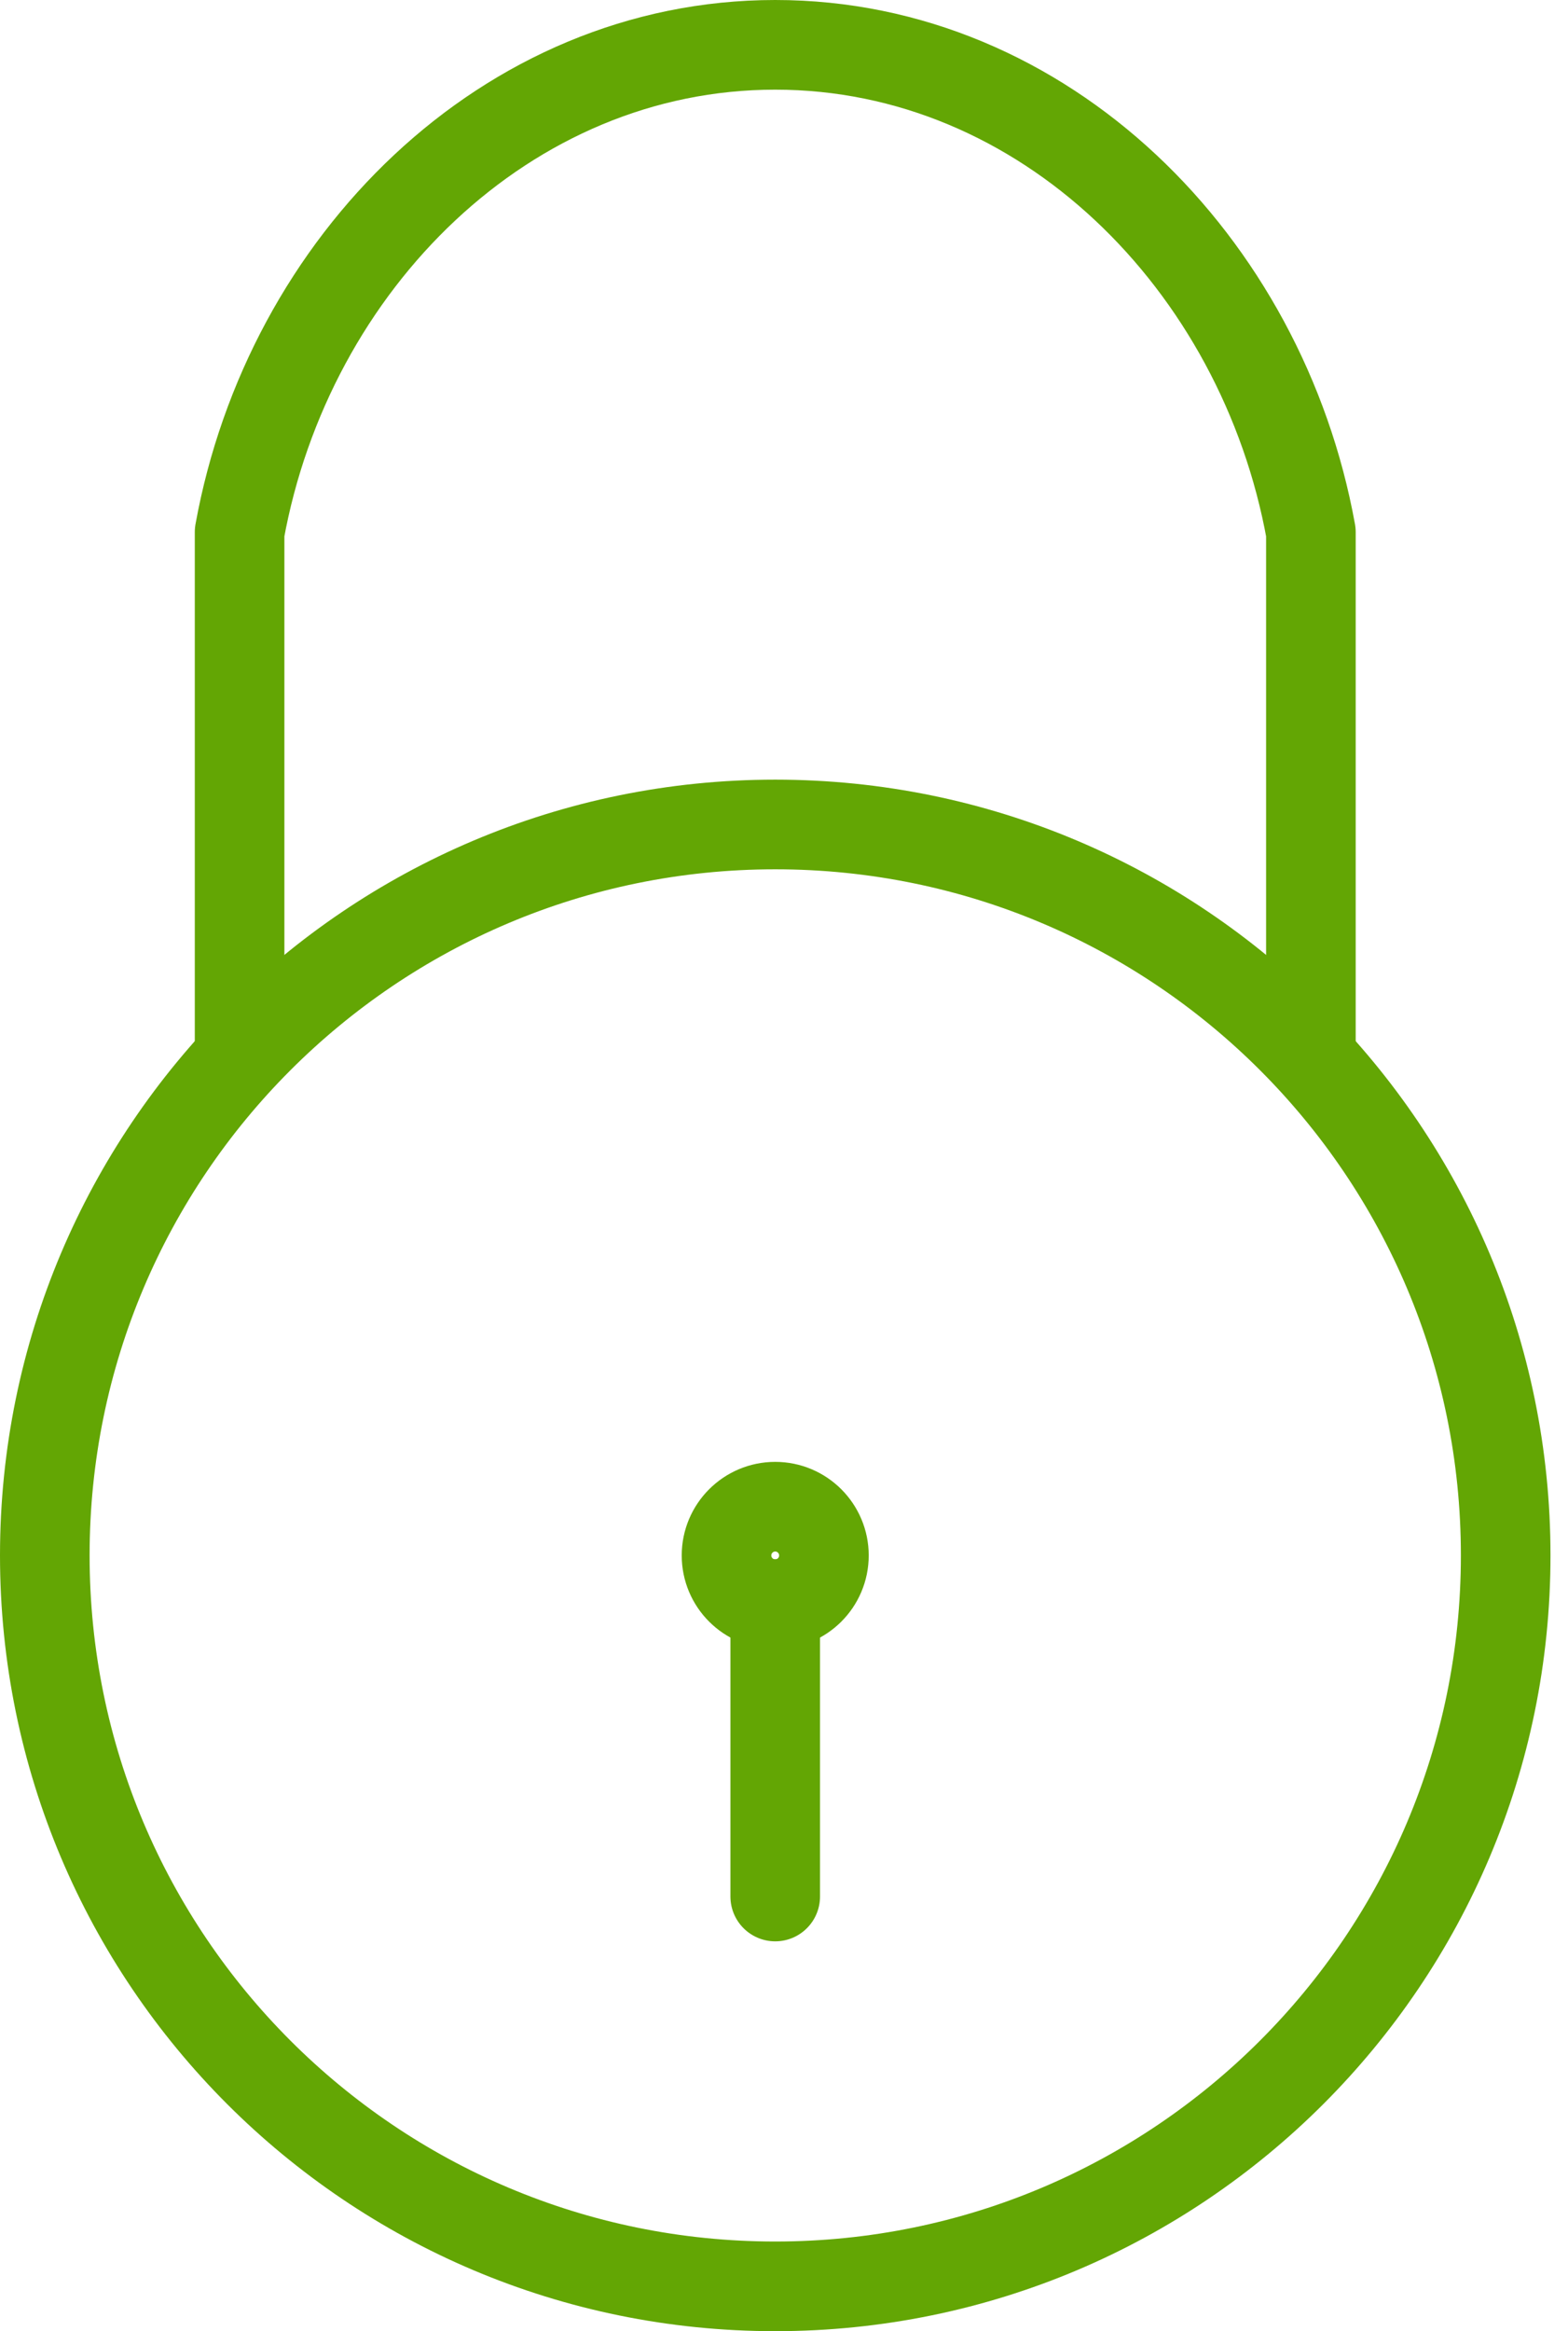 <?xml version="1.0" encoding="UTF-8" standalone="no"?>
<svg width="35px" height="52px" viewBox="0 0 35 52" version="1.1" xmlns="http://www.w3.org/2000/svg" xmlns:xlink="http://www.w3.org/1999/xlink">
    <!-- Generator: Sketch 40.1 (33804) - http://www.bohemiancoding.com/sketch -->
    <title>seguridad</title>
    <desc>Created with Sketch.</desc>
    <defs></defs>
    <g id="Page-1" stroke="none" stroke-width="1" fill="none" fill-rule="evenodd" stroke-linejoin="round">
        <g id="SPANISH_ICONS_10" transform="translate(-129, -123)" stroke="#63A604" stroke-width="2">
            <g id="seguridad" transform="translate(130, 124)">
                <path d="M32.609,33.696 C32.609,42.7 25.311,50 16.304,50 C7.298,50 0,42.7 0,33.696 C0,24.691 7.298,17.391 16.304,17.391 C25.311,17.391 32.609,24.691 32.609,33.696 L32.609,33.696 Z" id="Stroke-1"></path>
                <path d="M17.391,33.696 C17.391,34.298 16.904,34.783 16.304,34.783 C15.704,34.783 15.217,34.298 15.217,33.696 C15.217,33.096 15.704,32.609 16.304,32.609 C16.904,32.609 17.391,33.096 17.391,33.696 L17.391,33.696 Z" id="Stroke-3"></path>
                <path d="M16.304,34.783 L16.304,41.304" id="Stroke-5" stroke-linecap="round"></path>
                <path d="M28.261,22.624 L28.261,10.87 C27.174,4.868 22.309,0 16.304,0 C10.3,0 5.435,4.868 4.348,10.87 L4.348,22.624" id="Stroke-7"></path>
            </g>
        </g>
    </g>
</svg>